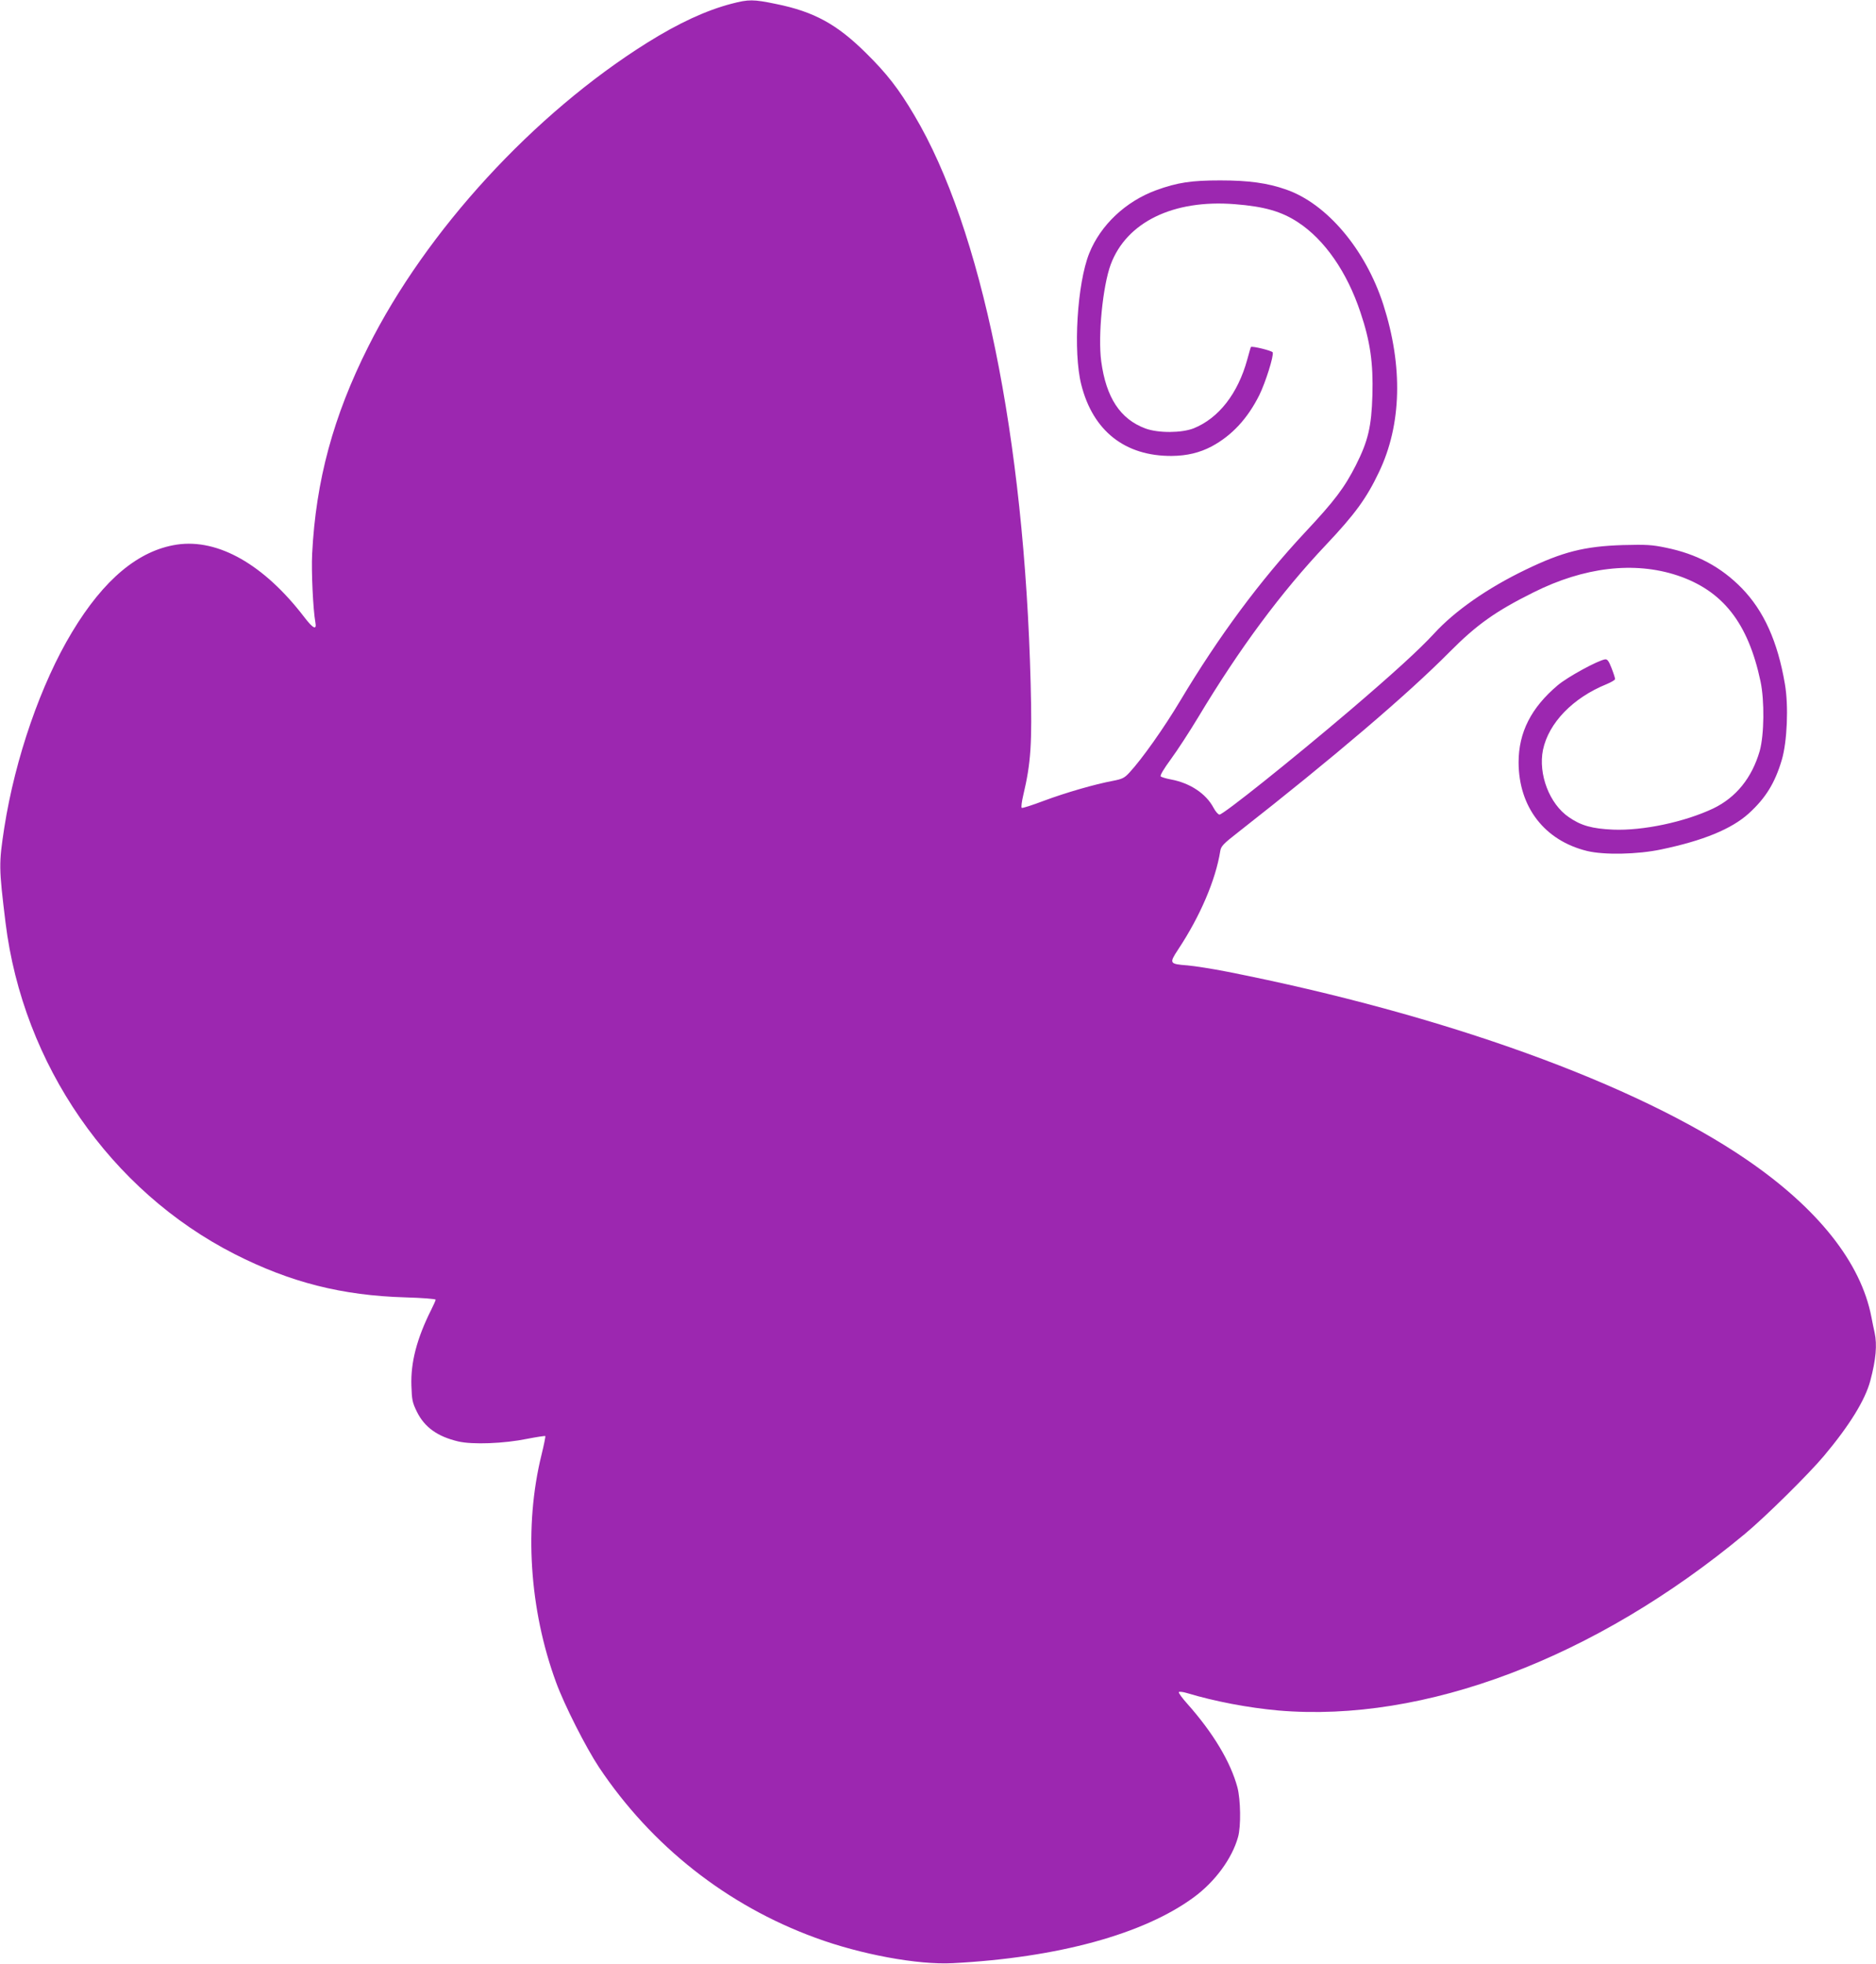 <?xml version="1.0" standalone="no"?>
<!DOCTYPE svg PUBLIC "-//W3C//DTD SVG 20010904//EN"
 "http://www.w3.org/TR/2001/REC-SVG-20010904/DTD/svg10.dtd">
<svg version="1.0" xmlns="http://www.w3.org/2000/svg"
 width="1223pt" height="1280pt" viewBox="0 0 1223 1280"
 preserveAspectRatio="xMidYMid meet">
<g transform="translate(0,1280) scale(0.1,-0.1)"
fill="#9c27b0" stroke="none">
<path d="M4770 12776 c-168 -44 -345 -126 -550 -254 -740 -463 -1441 -1226
-1820 -1983 -227 -452 -341 -872 -365 -1349 -6 -113 6 -365 21 -447 10 -53
-15 -41 -73 35 -262 342 -561 512 -830 472 -250 -38 -476 -226 -683 -570 -203
-336 -371 -822 -442 -1275 -36 -237 -36 -257 8 -619 114 -925 683 -1748 1494
-2161 364 -185 701 -270 1113 -282 108 -3 197 -10 197 -15 0 -5 -13 -34 -29
-66 -94 -188 -134 -343 -129 -494 3 -93 6 -110 36 -171 50 -101 134 -161 269
-193 93 -22 299 -14 450 17 62 12 115 20 118 18 2 -3 -9 -58 -25 -123 -114
-463 -80 -1005 95 -1482 54 -148 194 -424 280 -554 342 -512 833 -900 1410
-1111 295 -109 669 -178 896 -166 686 36 1244 189 1571 429 139 102 250 253
289 393 20 70 17 244 -4 324 -45 167 -159 356 -326 544 -34 38 -59 72 -56 77
3 4 26 2 52 -6 183 -55 399 -96 598 -114 951 -81 2065 341 3040 1151 135 112
417 391 516 509 167 199 269 365 302 490 37 139 45 234 28 313 -5 23 -15 69
-21 102 -68 354 -348 708 -815 1027 -721 493 -1967 944 -3385 1224 -96 19
-212 37 -258 41 -119 9 -121 13 -62 103 144 217 245 454 275 642 5 32 19 47
118 124 619 485 1106 900 1377 1174 177 178 299 265 546 388 331 166 658 204
939 111 296 -99 461 -309 542 -690 27 -128 24 -349 -5 -454 -51 -176 -154
-303 -303 -375 -186 -88 -458 -146 -653 -138 -136 6 -209 26 -288 81 -127 86
-201 281 -169 439 37 176 195 339 414 428 31 13 57 28 56 34 0 6 -10 38 -23
71 -18 47 -28 59 -42 57 -47 -7 -244 -114 -309 -169 -173 -146 -255 -307 -255
-503 1 -291 169 -509 446 -577 111 -27 328 -23 484 10 273 57 458 133 570 234
110 100 171 198 216 350 35 119 45 351 20 495 -47 276 -137 476 -281 624 -135
138 -293 223 -495 264 -92 19 -126 21 -280 17 -251 -8 -393 -44 -635 -161
-247 -119 -461 -268 -597 -417 -98 -106 -267 -260 -548 -500 -382 -325 -825
-679 -850 -679 -8 0 -26 20 -39 45 -49 92 -153 161 -277 184 -32 6 -62 15 -67
20 -6 6 20 49 66 112 42 57 122 180 178 273 271 451 540 814 835 1126 187 198
263 302 344 473 148 309 157 690 28 1092 -116 359 -368 658 -635 750 -120 42
-242 59 -428 59 -187 0 -278 -13 -418 -64 -199 -73 -362 -227 -436 -411 -79
-197 -106 -643 -52 -856 76 -302 285 -467 590 -465 100 1 182 21 260 62 132
71 234 181 311 335 41 84 95 256 87 278 -4 11 -135 43 -142 35 -2 -2 -12 -39
-24 -82 -61 -222 -186 -382 -349 -448 -79 -31 -231 -32 -315 -1 -164 61 -256
201 -288 438 -22 167 10 490 62 631 103 276 408 425 809 393 192 -15 304 -47
412 -118 174 -114 320 -325 407 -587 64 -189 84 -333 78 -539 -6 -206 -28
-299 -107 -456 -75 -148 -139 -233 -332 -439 -293 -314 -561 -675 -814 -1098
-105 -176 -250 -381 -331 -468 -33 -36 -47 -42 -108 -54 -118 -22 -308 -77
-450 -130 -74 -28 -139 -49 -144 -46 -5 3 0 41 10 83 50 211 58 335 48 728
-41 1602 -320 2966 -758 3703 -102 173 -180 273 -316 407 -189 187 -338 269
-585 319 -149 31 -179 31 -290 2z"/>
</g>
</svg>
